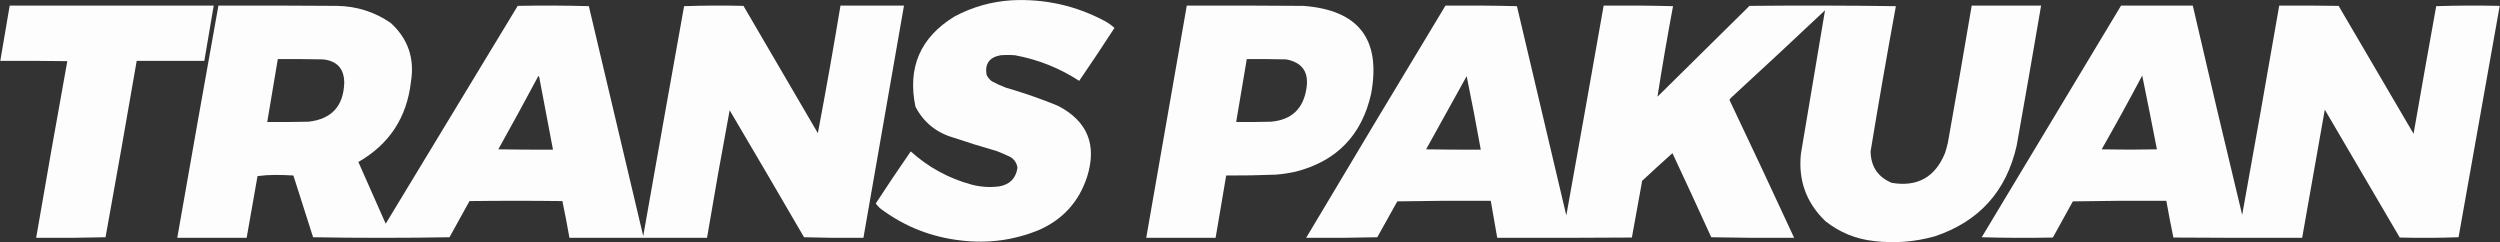 <svg width="4252" height="412" viewBox="0 0 4252 412" fill="none" xmlns="http://www.w3.org/2000/svg">
<rect x="0" y="0" width="4252" height="412" fill="#333333" stroke="none"/>
<g clip-path="url(#clip0_33206_2)">
<path opacity="0.99" fill-rule="evenodd" clip-rule="evenodd" d="M1720.5 0.5C1776.82 -2.34 1829.82 9.5 1879.5 36C1885.23 39.249 1890.59 43.105 1895.5 47.5C1875.88 77.754 1855.88 107.757 1835.5 137.5C1802.09 115.8 1765.76 101.3 1726.5 94C1718.17 93.33 1709.83 93.33 1701.5 94C1682.53 97.6 1674.7 108.77 1678 127.5C1680.08 131.58 1682.91 135.08 1686.5 138C1694.26 142.21 1702.26 145.88 1710.5 149C1740.7 157.733 1770.41 168.081 1799.5 180C1849.52 206 1866.02 246.16 1849 300.5C1835.28 342.75 1808.12 372.92 1767.5 391C1724.79 408.55 1680.45 414.55 1634.5 409C1585.06 403.42 1540.4 386.09 1500.5 357C1496.2 354.031 1492.47 350.303 1489.5 346C1508.95 316.22 1528.79 286.72 1549 257.5C1578.84 284.51 1613.34 303.34 1652.5 314C1668 318.09 1683.66 319.09 1699.5 317C1717.46 313.87 1727.8 303.37 1730.5 285.5C1729.38 277.42 1725.38 271.25 1718.5 267C1710.95 263.39 1703.28 260.06 1695.5 257C1670.65 249.94 1645.98 242.27 1621.5 234C1592.49 225.6 1570.99 208.1 1557 181.5C1543.15 114.7 1565.32 63.54 1623.5 28C1653.96 11.8 1686.3 2.64 1720.5 0.5Z" fill="white"/>
<path opacity="0.992" fill-rule="evenodd" clip-rule="evenodd" d="M16.5 9.5H363.5C358.296 40.85 352.962 72.19 347.5 103.5H232.5C215.265 203.576 197.598 303.577 179.5 403.5C140.172 404.5 100.839 404.83 61.5 404.5C78.717 304.254 96.383 204.087 114.5 104C76.502 103.498 38.501 103.332 0.5 103.5C5.834 72.17 11.167 40.83 16.5 9.5Z" fill="white"/>
<path opacity="0.991" fill-rule="evenodd" clip-rule="evenodd" d="M371.5 9.499C438.834 9.329 506.167 9.499 573.5 9.999C606.882 10.589 637.22 20.25 664.5 38.999C693.84 65.79 705.34 98.959 699 138.499C692.17 199.569 662.33 245.239 609.5 275.499L656 380.499C730.83 256.999 805.67 133.499 880.5 9.999C920.84 9.169 961.17 9.329 1001.5 10.499C1032.49 140.789 1063.32 271.119 1094 401.499C1116.95 271.109 1140.12 140.779 1163.5 10.499C1197.16 9.329 1230.83 9.169 1264.5 9.999C1306.67 82.169 1348.83 154.329 1391 226.499C1404.67 154.329 1417.5 81.999 1429.5 9.499H1537.5C1514.61 141.185 1491.61 272.852 1468.5 404.499C1434.83 404.829 1401.16 404.499 1367.5 403.499C1325.59 331.339 1283.42 259.339 1241 187.499C1227.52 259.699 1214.69 332.029 1202.5 404.499H968.5C964.87 383.569 960.87 362.729 956.5 341.999C903.83 341.329 851.17 341.329 798.5 341.999C787.037 362.428 775.704 382.928 764.5 403.499C687.172 404.83 609.828 404.83 532.5 403.499C521.435 368.467 510.268 333.467 499 298.499C488.847 297.839 478.675 297.505 468.5 297.499C458.105 297.509 447.939 298.179 438 299.499C431.766 334.499 425.599 369.499 419.5 404.499H301.5C324.509 272.776 347.842 141.108 371.5 9.499ZM472.5 100.499C498.169 100.329 523.835 100.499 549.5 100.999C573.247 103.579 585.247 116.739 585.5 140.499C584.351 180.479 564.018 202.639 524.5 206.999C501.169 207.499 477.836 207.669 454.5 207.499C460.608 171.849 466.608 136.179 472.5 100.499ZM915.5 129.499C916.12 129.609 916.62 129.939 917 130.499C924.94 171.829 932.78 213.159 940.5 254.499C909.5 254.669 878.5 254.499 847.5 253.999C870.57 212.689 893.24 171.189 915.5 129.499Z" fill="white"/>
<path opacity="0.992" fill-rule="evenodd" clip-rule="evenodd" d="M2018.5 9.499C2084.5 9.329 2150.5 9.499 2216.5 9.999C2310.73 16.89 2349.23 66.719 2332 159.499C2316.2 229.969 2273.37 274.129 2203.5 291.999C2192.63 294.408 2181.6 296.079 2170.5 296.999C2142.18 298.149 2113.84 298.65 2085.5 298.499C2079.63 333.849 2073.63 369.189 2067.5 404.499H1949.5C1972.61 272.849 1995.61 141.179 2018.5 9.499ZM2120.5 100.499C2142.84 100.329 2165.17 100.499 2187.5 100.999C2214.95 106.149 2226.45 122.649 2222 150.499C2216.59 185.239 2196.43 204.079 2161.5 206.999C2141.84 207.499 2122.17 207.669 2102.5 207.499C2108.39 171.819 2114.39 136.149 2120.5 100.499Z" fill="white"/>
<path opacity="0.99" fill-rule="evenodd" clip-rule="evenodd" d="M2458.5 9.501C2499.07 9.171 2539.57 9.501 2580 10.501L2664 366.501C2685.38 247.541 2706.55 128.541 2727.5 9.501C2766.84 9.171 2806.17 9.501 2845.5 10.501C2835.9 61.74 2827.07 113.081 2819 164.501C2871.17 113.001 2923.33 61.501 2975.5 10.001C3058.5 9.171 3141.5 9.331 3224.5 10.501C3209.41 92.691 3195.08 175.031 3181.5 257.501C3181.97 283.331 3193.97 301.161 3217.5 311.001C3261.06 318.301 3291.23 301.471 3308 260.501C3309.98 254.591 3311.64 248.591 3313 242.501C3326.83 164.871 3340.33 87.21 3353.5 9.501H3471.5C3457.99 88.88 3444.16 168.211 3430 247.501C3412.51 325.321 3366.01 376.821 3290.5 402.001C3256.72 411.431 3222.39 414.091 3187.5 410.001C3156.44 406.631 3128.78 395.301 3104.5 376.001C3072.09 344.791 3058.26 306.621 3063 261.501C3076.67 180.121 3090.34 98.79 3104 17.5C3051.47 67.031 2998.63 116.201 2945.5 165.001C2943.81 166.346 2942.44 168.055 2941.5 170.001C2978.59 248.021 3015.26 326.191 3051.5 404.501C3004.5 404.831 2957.5 404.501 2910.5 403.501C2888.77 355.701 2866.77 308.041 2844.5 260.501C2827.17 275.991 2810.01 291.659 2793 307.501C2787.29 339.731 2781.45 371.901 2775.5 404.001C2699.17 404.501 2622.83 404.671 2546.5 404.501C2542.94 383.481 2539.27 362.481 2535.5 341.501C2482.5 341.171 2429.5 341.501 2376.5 342.501C2365.17 362.831 2353.83 383.171 2342.5 403.501C2302.17 404.501 2261.84 404.831 2221.5 404.501C2300.06 272.57 2379.06 140.903 2458.5 9.501ZM2494.5 129.501C2503.02 170.941 2511.02 212.611 2518.5 254.501C2487.5 254.671 2456.5 254.501 2425.5 254.001C2448.39 212.391 2471.39 170.891 2494.5 129.501Z" fill="white"/>
<path opacity="0.99" fill-rule="evenodd" clip-rule="evenodd" d="M3607.5 9.499H3729.5C3756.87 128.319 3784.87 246.979 3813.5 365.499C3834.93 246.909 3855.93 128.239 3876.5 9.499C3910.17 9.329 3943.83 9.499 3977.5 9.999L4105 227.499C4117.62 155.109 4130.45 82.779 4143.5 10.499C4179.5 9.329 4215.5 9.169 4251.5 9.999C4228.12 141.129 4204.78 272.299 4181.5 403.499C4148.17 404.669 4114.84 404.829 4081.5 403.999L3954 186.499C3941.06 259.147 3928.23 331.814 3915.5 404.499C3842.5 404.669 3769.5 404.499 3696.5 403.999C3692.18 383.259 3688.18 362.419 3684.5 341.499C3631.5 341.169 3578.5 341.499 3525.5 342.499C3514.3 363.071 3502.96 383.571 3491.5 403.999C3451.16 404.829 3410.83 404.669 3370.5 403.499C3449.51 272.139 3528.51 140.809 3607.5 9.499ZM3643.5 128.499C3652.01 170.199 3660.34 212.029 3668.5 253.999C3637.17 254.669 3605.83 254.669 3574.5 253.999C3598.16 212.509 3621.16 170.679 3643.5 128.499Z" fill="white"/>
</g>
<defs>
<clipPath id="clip0_33206_2">
<rect width="4252" height="412" fill="white"/>
</clipPath>
</defs>
</svg>
